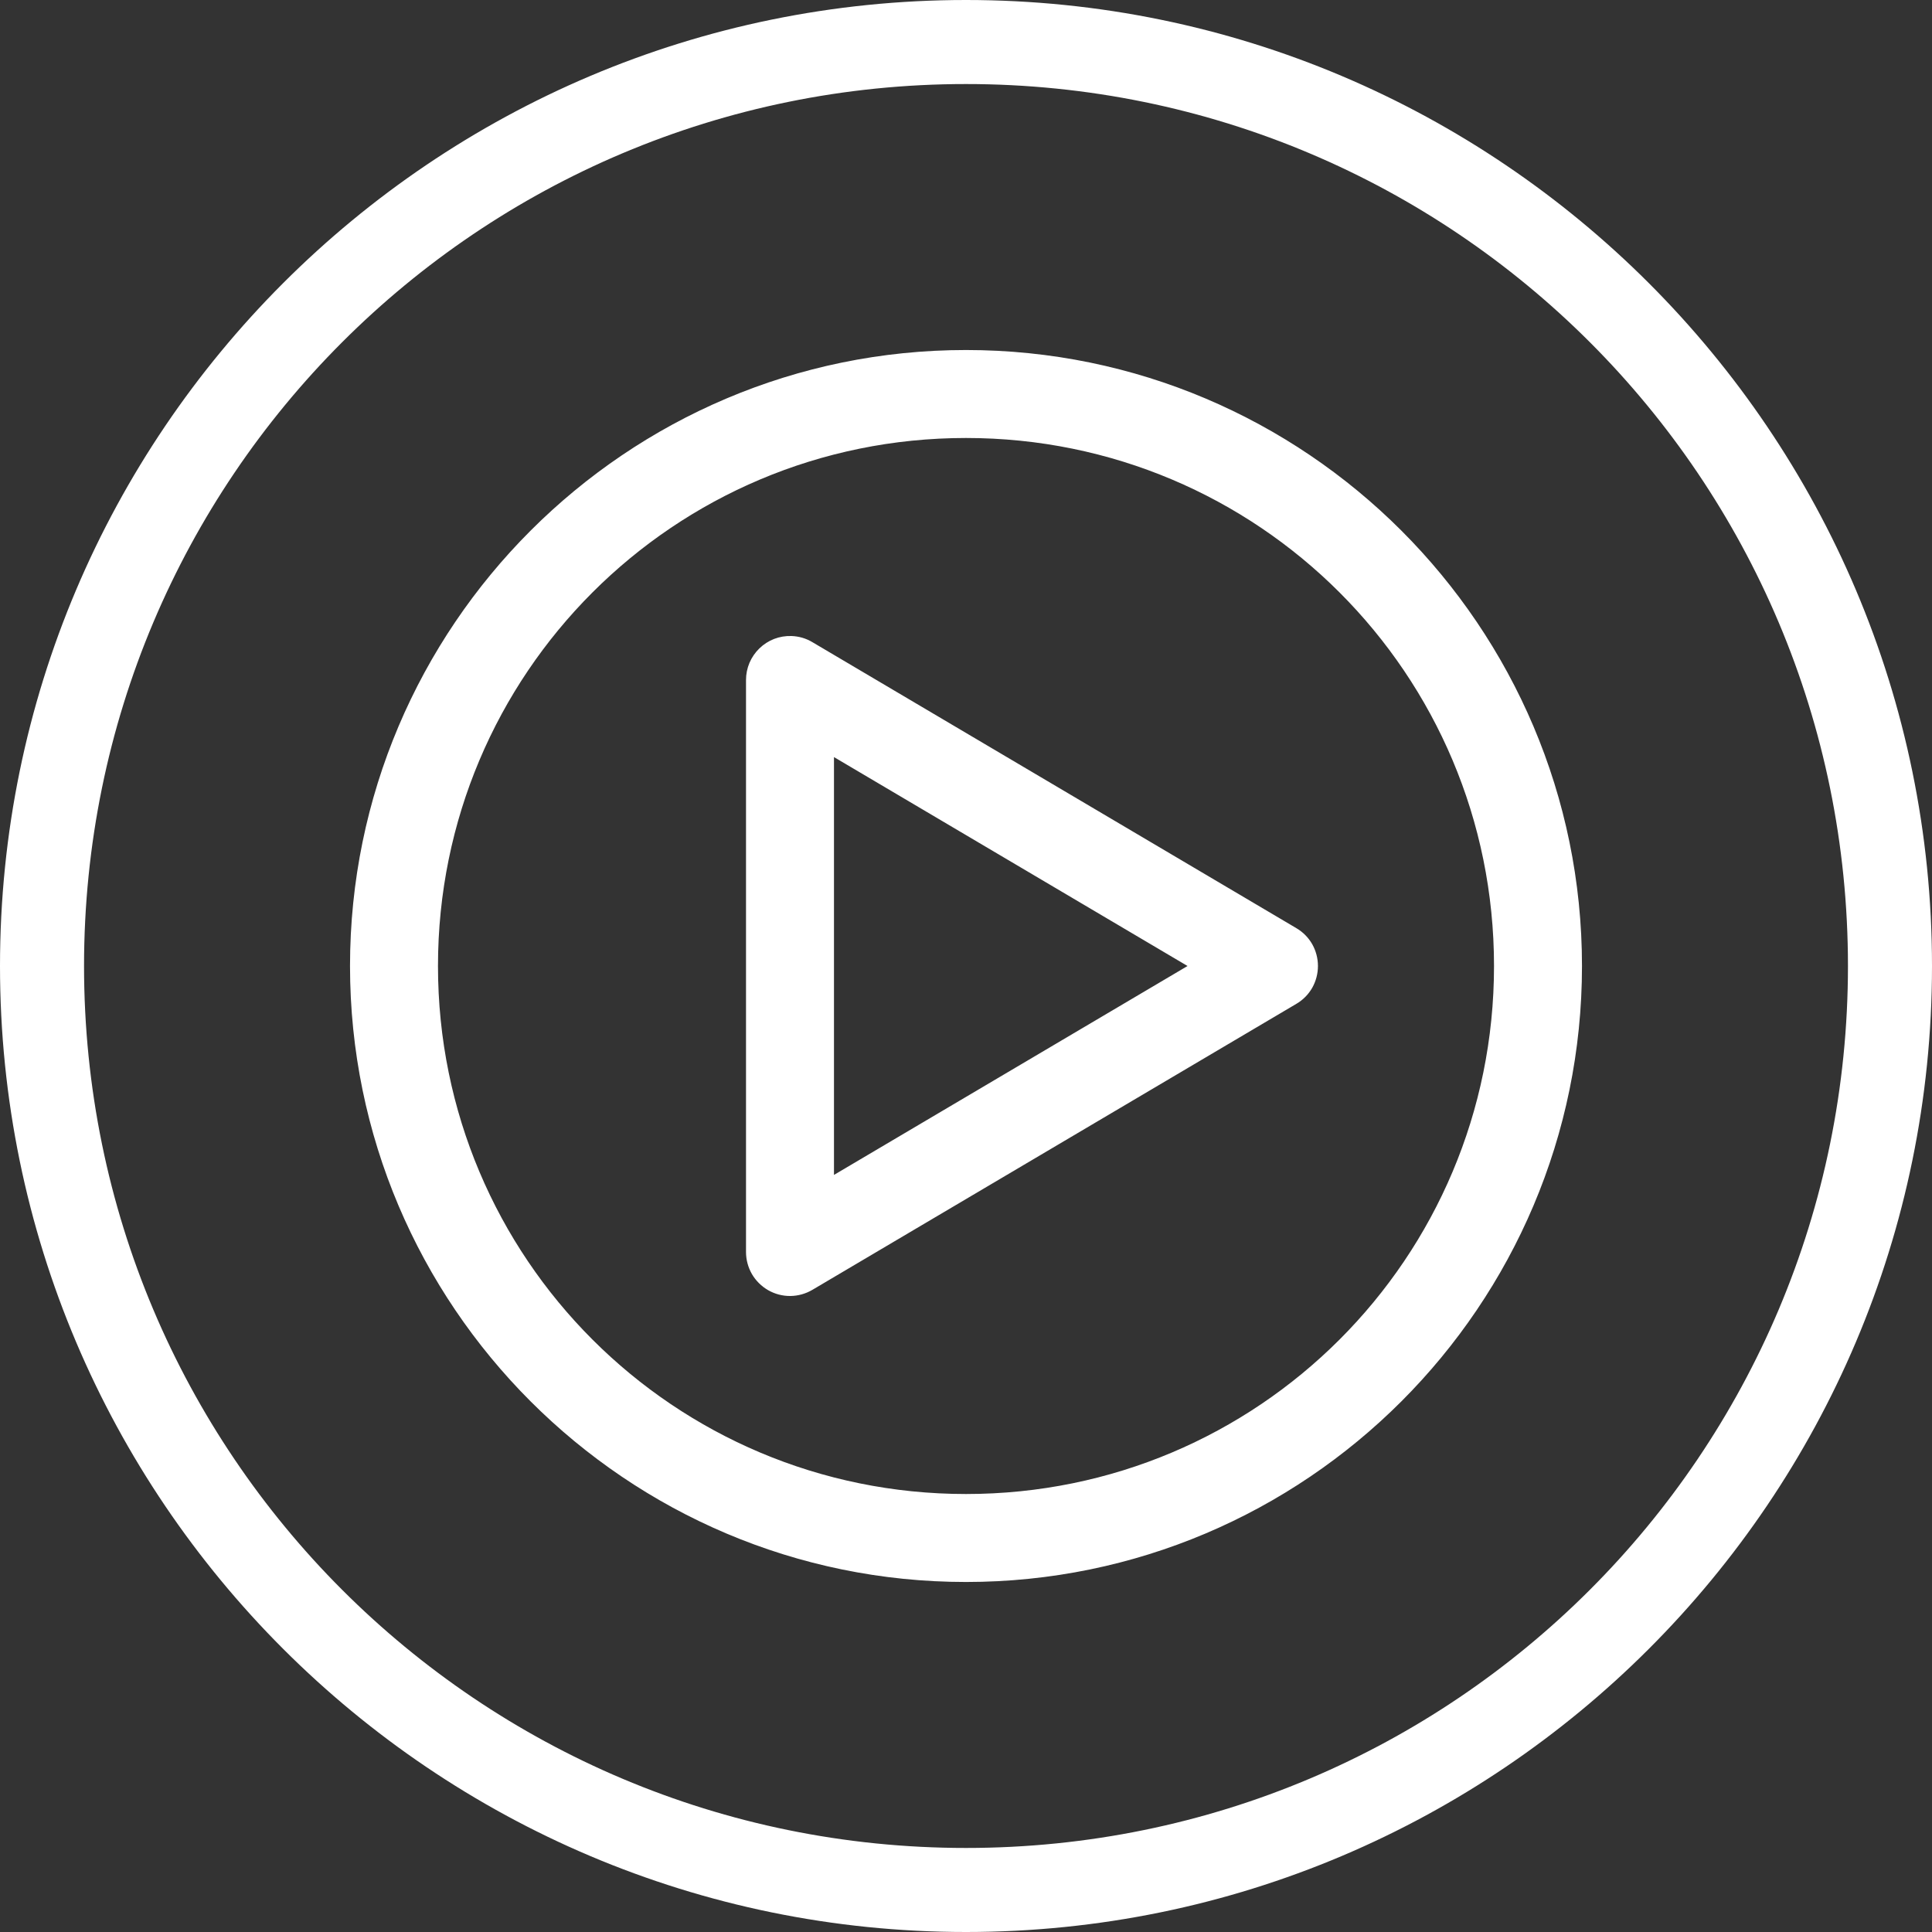 <svg width="30" height="30" viewBox="0 0 30 30" fill="none" xmlns="http://www.w3.org/2000/svg">
<rect x="0" y="0" width="30" height="30" fill="#333333" stroke="none"/>
<path d="M15 0C6.724 0 0 6.724 0 15C0 23.276 6.724 30 15 30C23.276 30 30 23.276 30 15C30 6.724 23.276 0 15 0ZM15 1.305C22.572 1.305 28.695 7.429 28.695 15C28.695 22.572 22.572 28.695 15 28.695C7.429 28.695 1.305 22.572 1.305 15C1.305 7.429 7.429 1.305 15 1.305ZM15 5.435C9.725 5.435 5.435 9.725 5.435 15C5.435 20.275 9.725 24.565 15 24.565C20.275 24.565 24.565 20.275 24.565 15C24.565 9.725 20.275 5.435 15 5.435ZM15 6.801C19.536 6.801 23.199 10.464 23.199 15C23.199 19.536 19.536 23.199 15 23.199C10.464 23.199 6.801 19.536 6.801 15C6.801 10.464 10.464 6.801 15 6.801ZM12.29 9.876C12.198 9.873 12.107 9.888 12.021 9.921C11.936 9.954 11.858 10.004 11.792 10.068C11.726 10.132 11.674 10.208 11.638 10.292C11.602 10.377 11.584 10.467 11.584 10.559V19.441C11.584 19.561 11.616 19.68 11.676 19.784C11.737 19.888 11.824 19.974 11.928 20.034C12.033 20.094 12.151 20.125 12.272 20.124C12.392 20.123 12.51 20.09 12.614 20.029L20.129 15.588C20.232 15.528 20.317 15.442 20.376 15.339C20.434 15.236 20.465 15.119 20.465 15C20.465 14.881 20.434 14.764 20.376 14.661C20.317 14.558 20.232 14.472 20.129 14.412L12.614 9.971C12.516 9.912 12.404 9.88 12.29 9.876V9.876ZM12.95 11.756L18.44 15L12.95 18.244V11.756Z" fill="white"/>
</svg>
